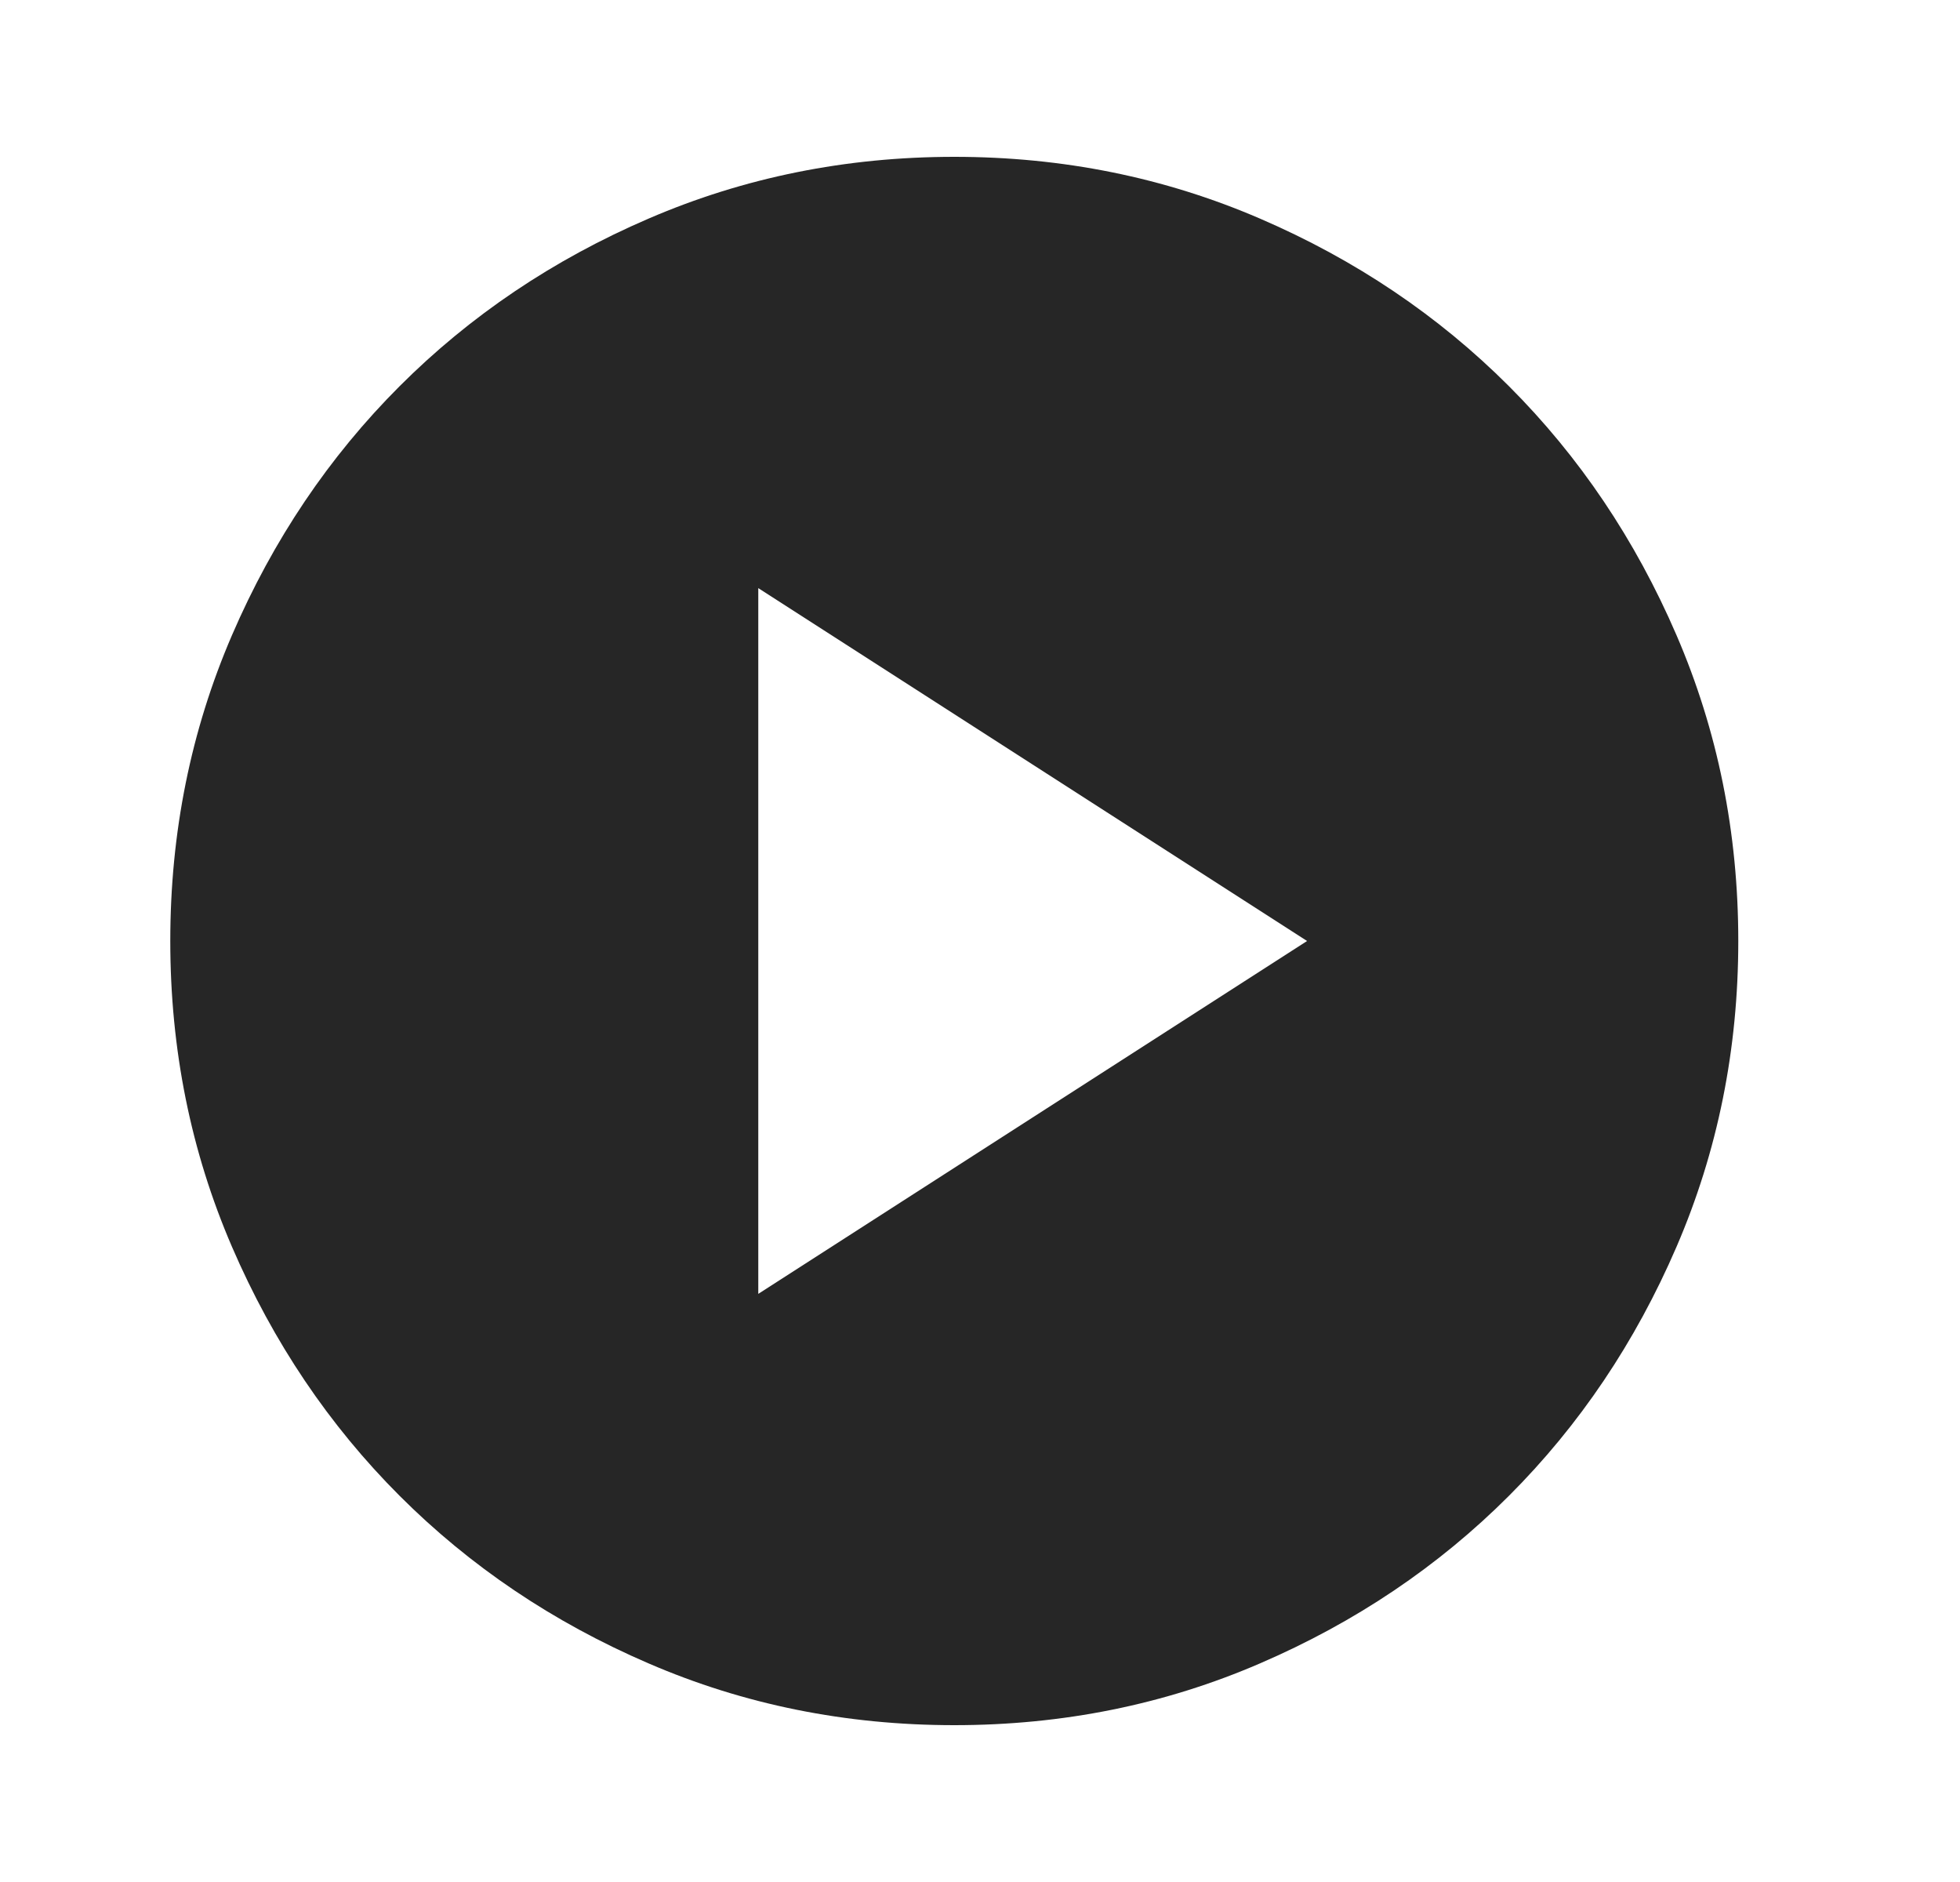 <svg width="25" height="24" viewBox="0 0 25 24" fill="none" xmlns="http://www.w3.org/2000/svg">
<mask id="mask0_2137_59385" style="mask-type:alpha" maskUnits="userSpaceOnUse" x="0" y="0" width="25" height="24">
<rect x="0.172" width="24" height="24" fill="#D9D9D9"/>
</mask>
<g mask="url(#mask0_2137_59385)">
<path d="M9.672 16.5L16.672 12L9.672 7.5V16.5ZM12.172 22C10.789 22 9.489 21.738 8.272 21.212C7.055 20.688 5.997 19.975 5.097 19.075C4.197 18.175 3.484 17.117 2.959 15.9C2.434 14.683 2.172 13.383 2.172 12C2.172 10.617 2.434 9.317 2.959 8.1C3.484 6.883 4.197 5.825 5.097 4.925C5.997 4.025 7.055 3.312 8.272 2.788C9.489 2.263 10.789 2 12.172 2C13.555 2 14.855 2.263 16.072 2.788C17.288 3.312 18.347 4.025 19.247 4.925C20.147 5.825 20.859 6.883 21.384 8.1C21.909 9.317 22.172 10.617 22.172 12C22.172 13.383 21.909 14.683 21.384 15.9C20.859 17.117 20.147 18.175 19.247 19.075C18.347 19.975 17.288 20.688 16.072 21.212C14.855 21.738 13.555 22 12.172 22Z" fill="black" fill-opacity="0.85"/>
</g>
</svg>
